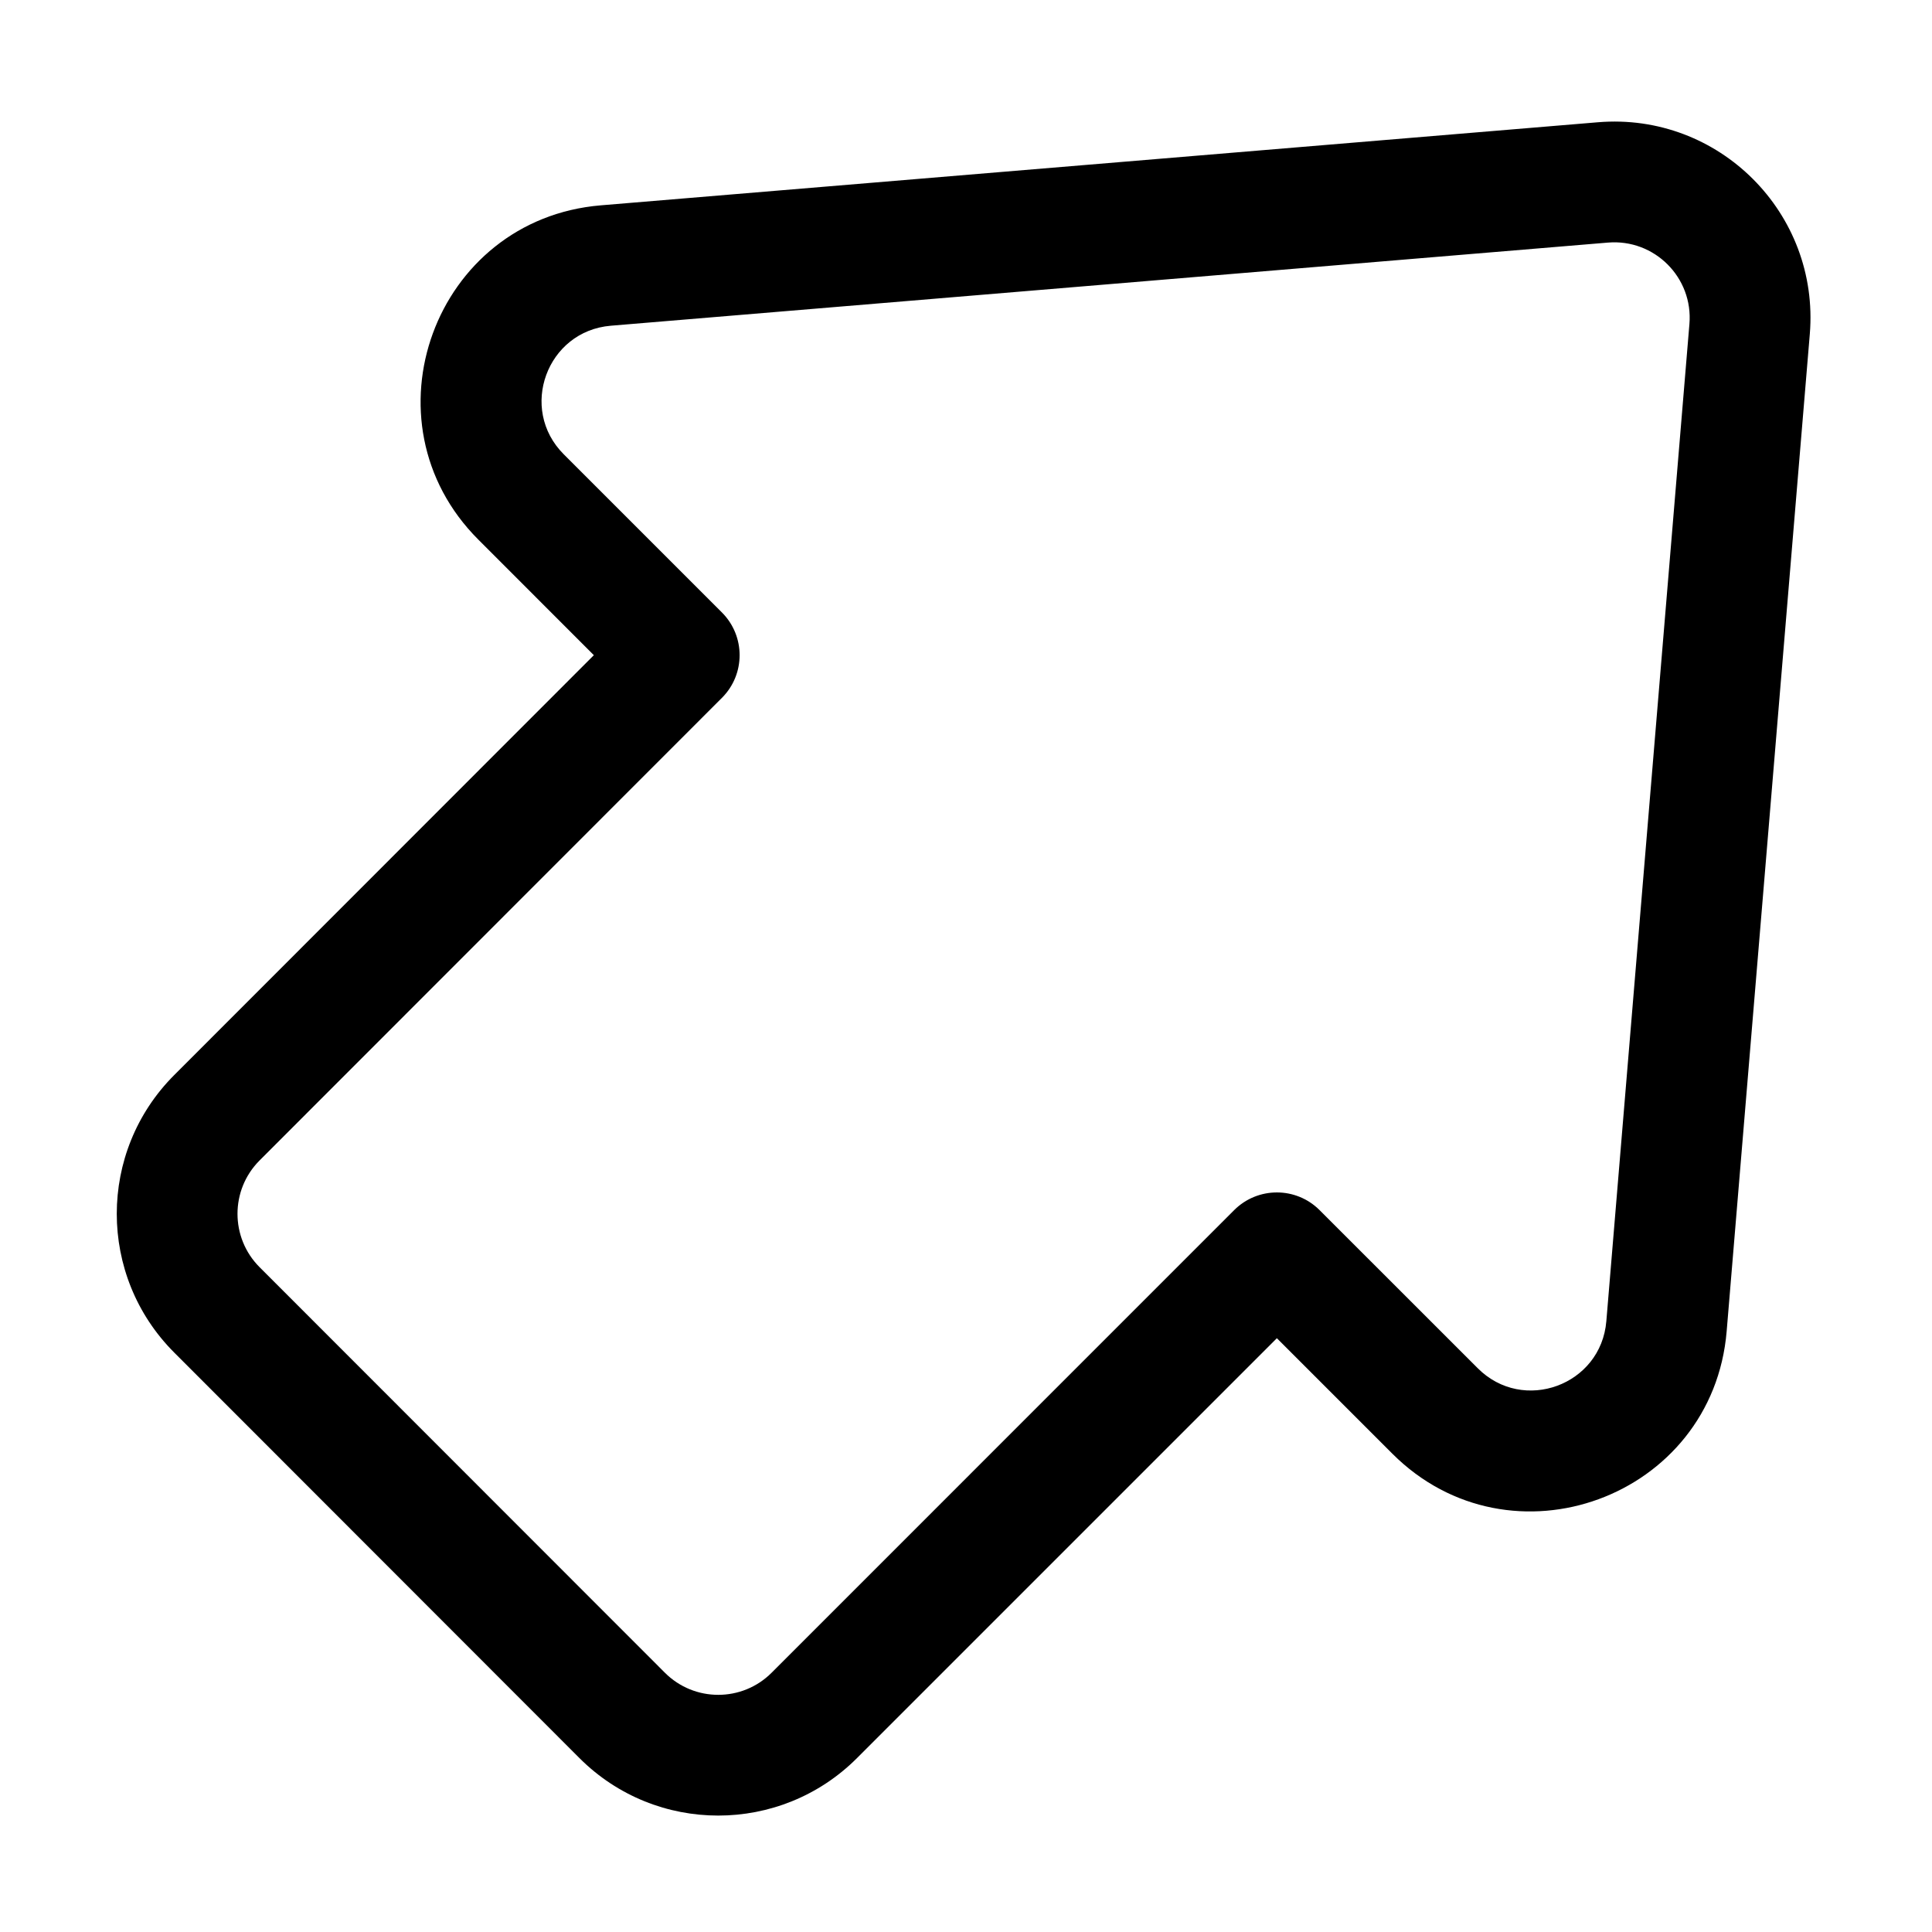 <svg xmlns="http://www.w3.org/2000/svg" viewBox="0 0 32 32" fill="none"><path d="M27.982 5.368C28.047 4.597 27.403 3.954 26.633 4.018L10.117 5.395C9.057 5.483 8.585 6.772 9.337 7.524L11.957 10.144C12.348 10.535 12.348 11.168 11.958 11.558L4.299 19.221C3.812 19.709 3.812 20.5 4.299 20.988L11.012 27.705C11.5 28.194 12.292 28.194 12.78 27.706L20.442 20.043C20.833 19.653 21.466 19.653 21.856 20.043L24.477 22.663C25.229 23.416 26.518 22.944 26.606 21.883L27.982 5.368ZM26.467 2.025C28.47 1.858 30.142 3.531 29.976 5.534L28.599 22.049C28.369 24.807 25.019 26.034 23.062 24.078L21.149 22.165L14.194 29.12C12.925 30.389 10.866 30.389 9.597 29.119L2.885 22.402C1.617 21.133 1.617 19.076 2.885 17.807L9.836 10.852L7.923 8.938C5.966 6.982 7.194 3.631 9.951 3.401L26.467 2.025Z" fill="currentColor"/></svg>